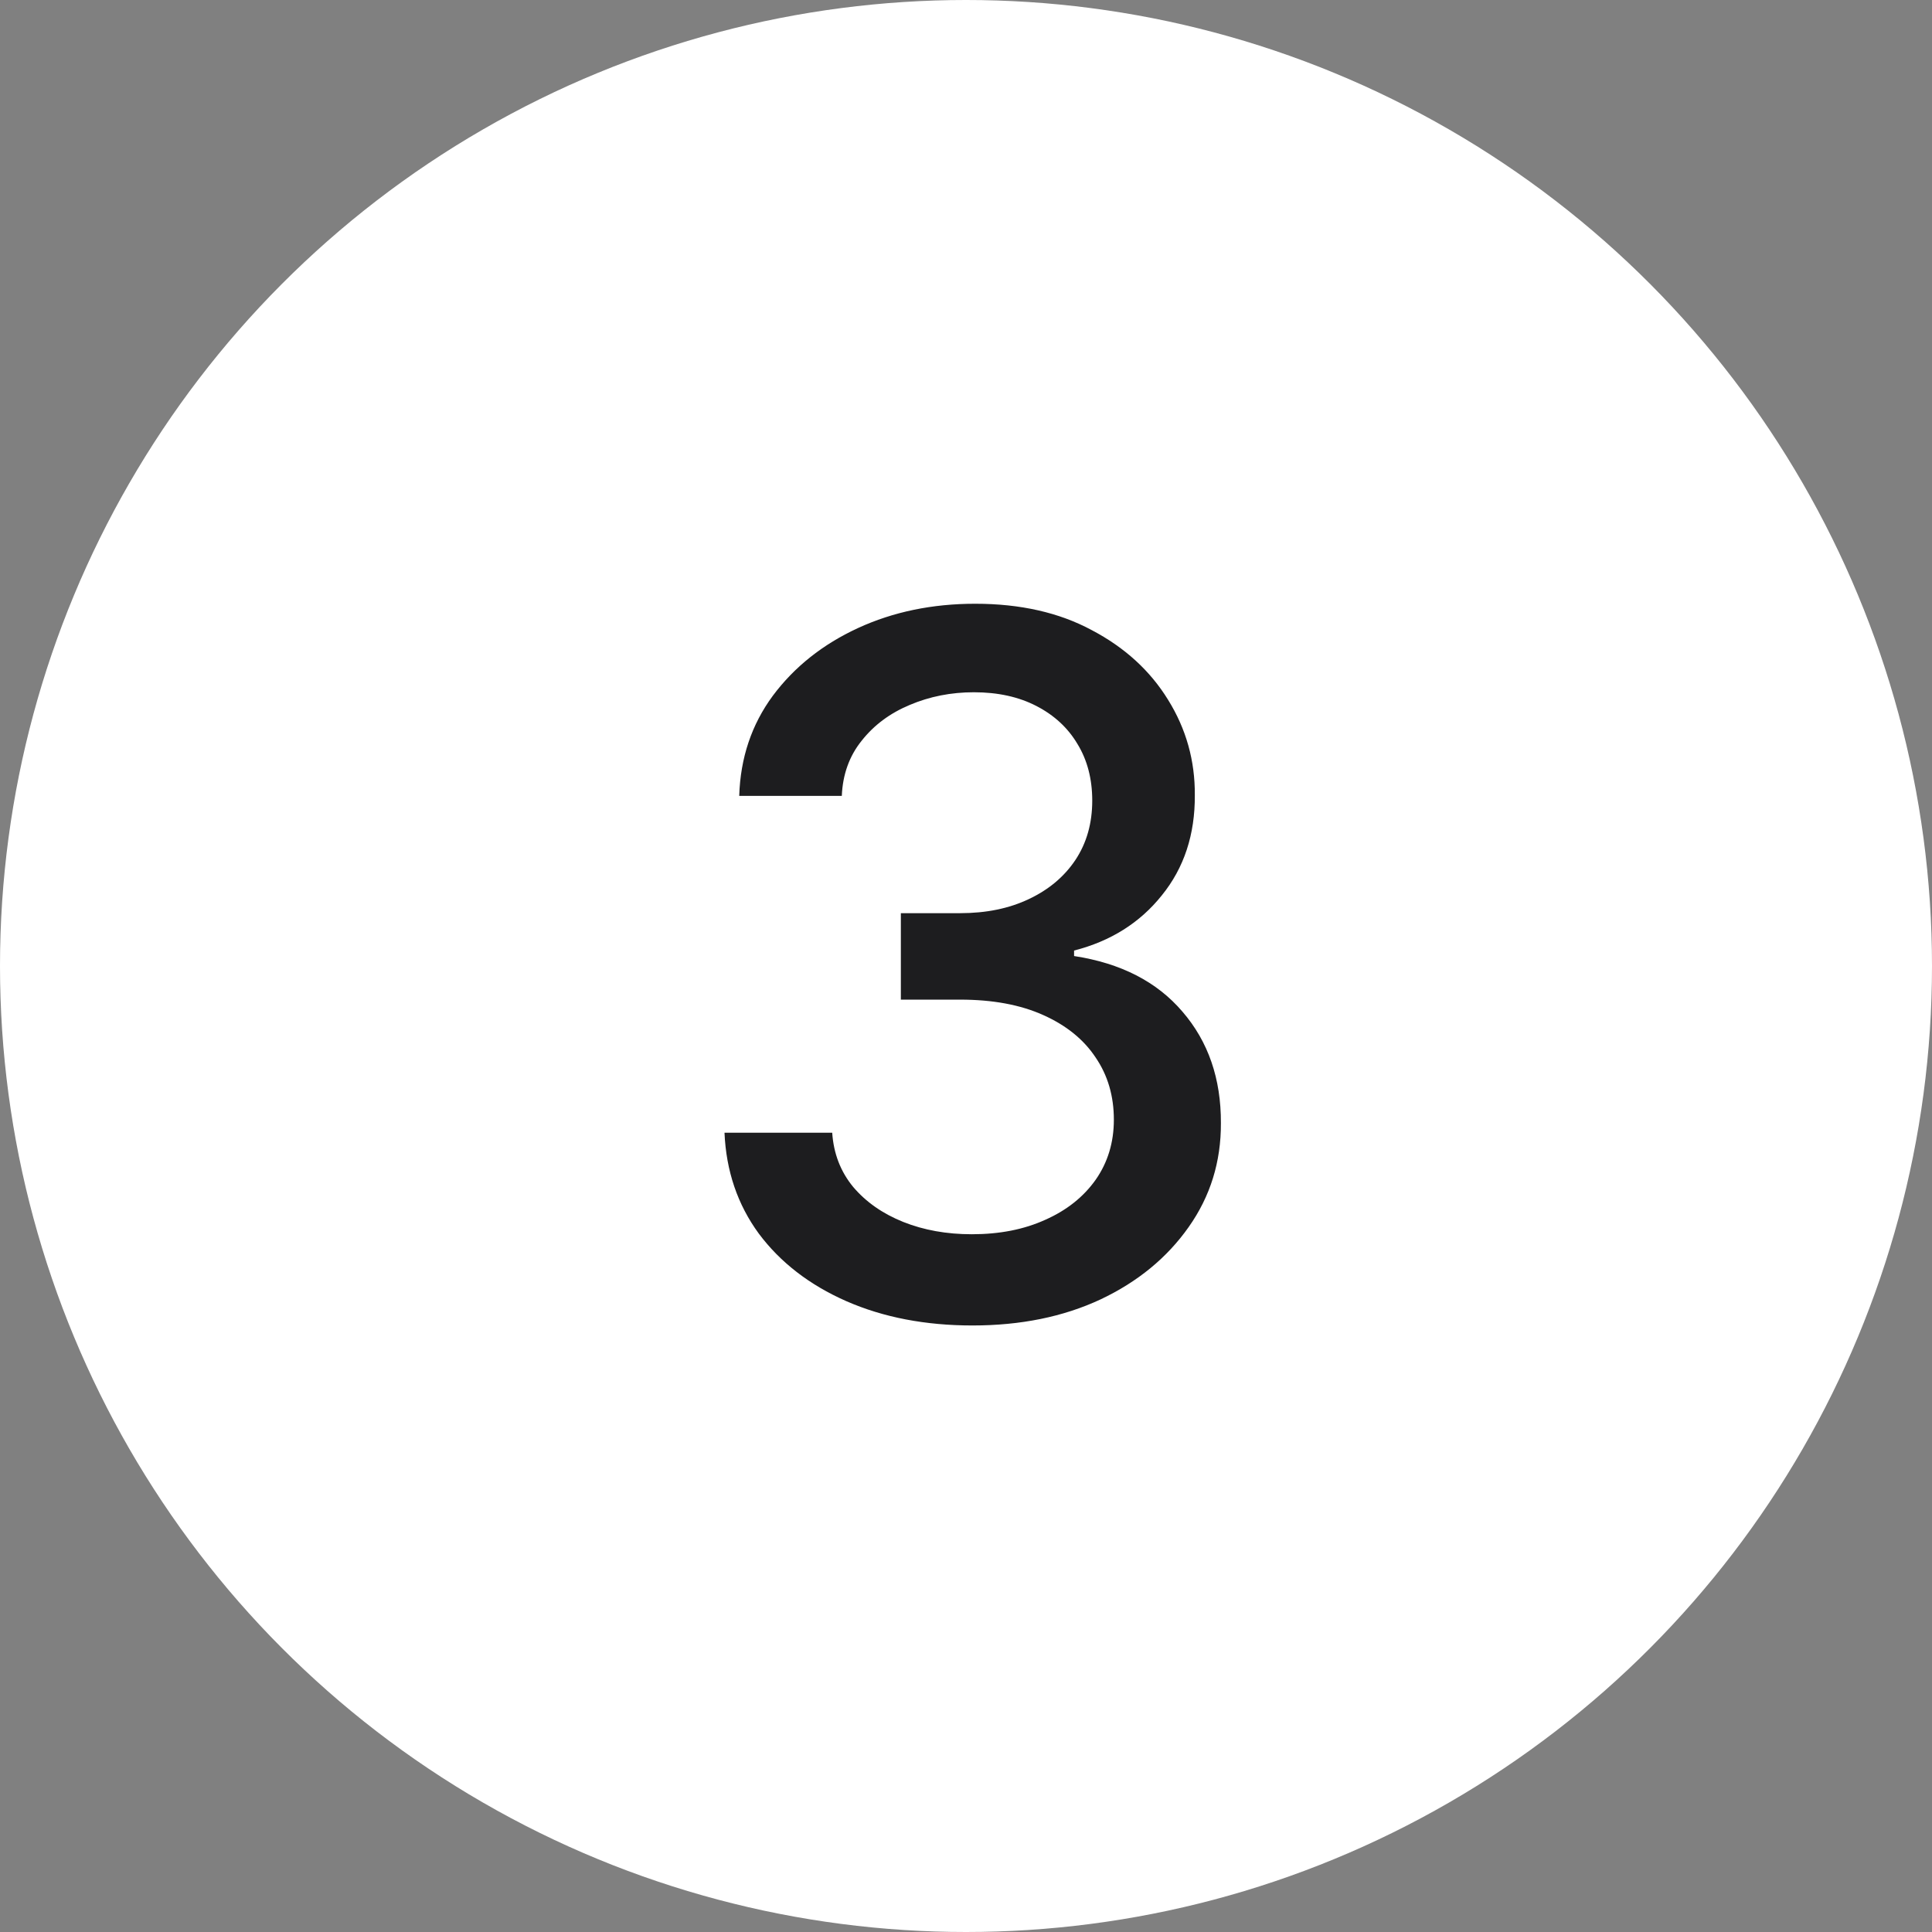 <svg width="32" height="32" viewBox="0 0 32 32" fill="none" xmlns="http://www.w3.org/2000/svg">
<rect x="0" y="0" width="32" height="32" fill="#808080" stroke="none"/>
<circle cx="16" cy="16" r="16" fill="white"/>
<path d="M16.108 21.954C15.328 21.954 14.631 21.82 14.017 21.551C13.407 21.282 12.924 20.909 12.568 20.432C12.216 19.951 12.027 19.394 12 18.761H13.784C13.807 19.106 13.922 19.405 14.131 19.659C14.343 19.909 14.619 20.102 14.96 20.239C15.301 20.375 15.68 20.443 16.097 20.443C16.555 20.443 16.96 20.364 17.312 20.204C17.669 20.046 17.947 19.824 18.148 19.54C18.349 19.252 18.449 18.921 18.449 18.546C18.449 18.155 18.349 17.812 18.148 17.517C17.951 17.218 17.661 16.983 17.278 16.812C16.9 16.642 16.441 16.557 15.903 16.557H14.921V15.125H15.903C16.335 15.125 16.714 15.047 17.04 14.892C17.369 14.737 17.627 14.521 17.812 14.244C17.998 13.964 18.091 13.636 18.091 13.261C18.091 12.902 18.009 12.589 17.847 12.324C17.688 12.055 17.46 11.845 17.165 11.693C16.873 11.542 16.528 11.466 16.131 11.466C15.752 11.466 15.398 11.536 15.068 11.676C14.742 11.812 14.477 12.009 14.273 12.267C14.068 12.521 13.958 12.826 13.943 13.182H12.244C12.263 12.553 12.449 12 12.801 11.523C13.157 11.046 13.627 10.672 14.21 10.403C14.794 10.134 15.441 10 16.153 10C16.9 10 17.544 10.146 18.085 10.438C18.631 10.725 19.051 11.11 19.347 11.591C19.646 12.072 19.794 12.598 19.79 13.171C19.794 13.822 19.612 14.375 19.244 14.829C18.881 15.284 18.396 15.589 17.79 15.744V15.835C18.562 15.953 19.161 16.259 19.585 16.756C20.013 17.252 20.225 17.867 20.222 18.602C20.225 19.242 20.047 19.816 19.688 20.324C19.331 20.831 18.845 21.231 18.227 21.523C17.61 21.811 16.903 21.954 16.108 21.954Z" fill="#1D1D1F"/>
</svg>
